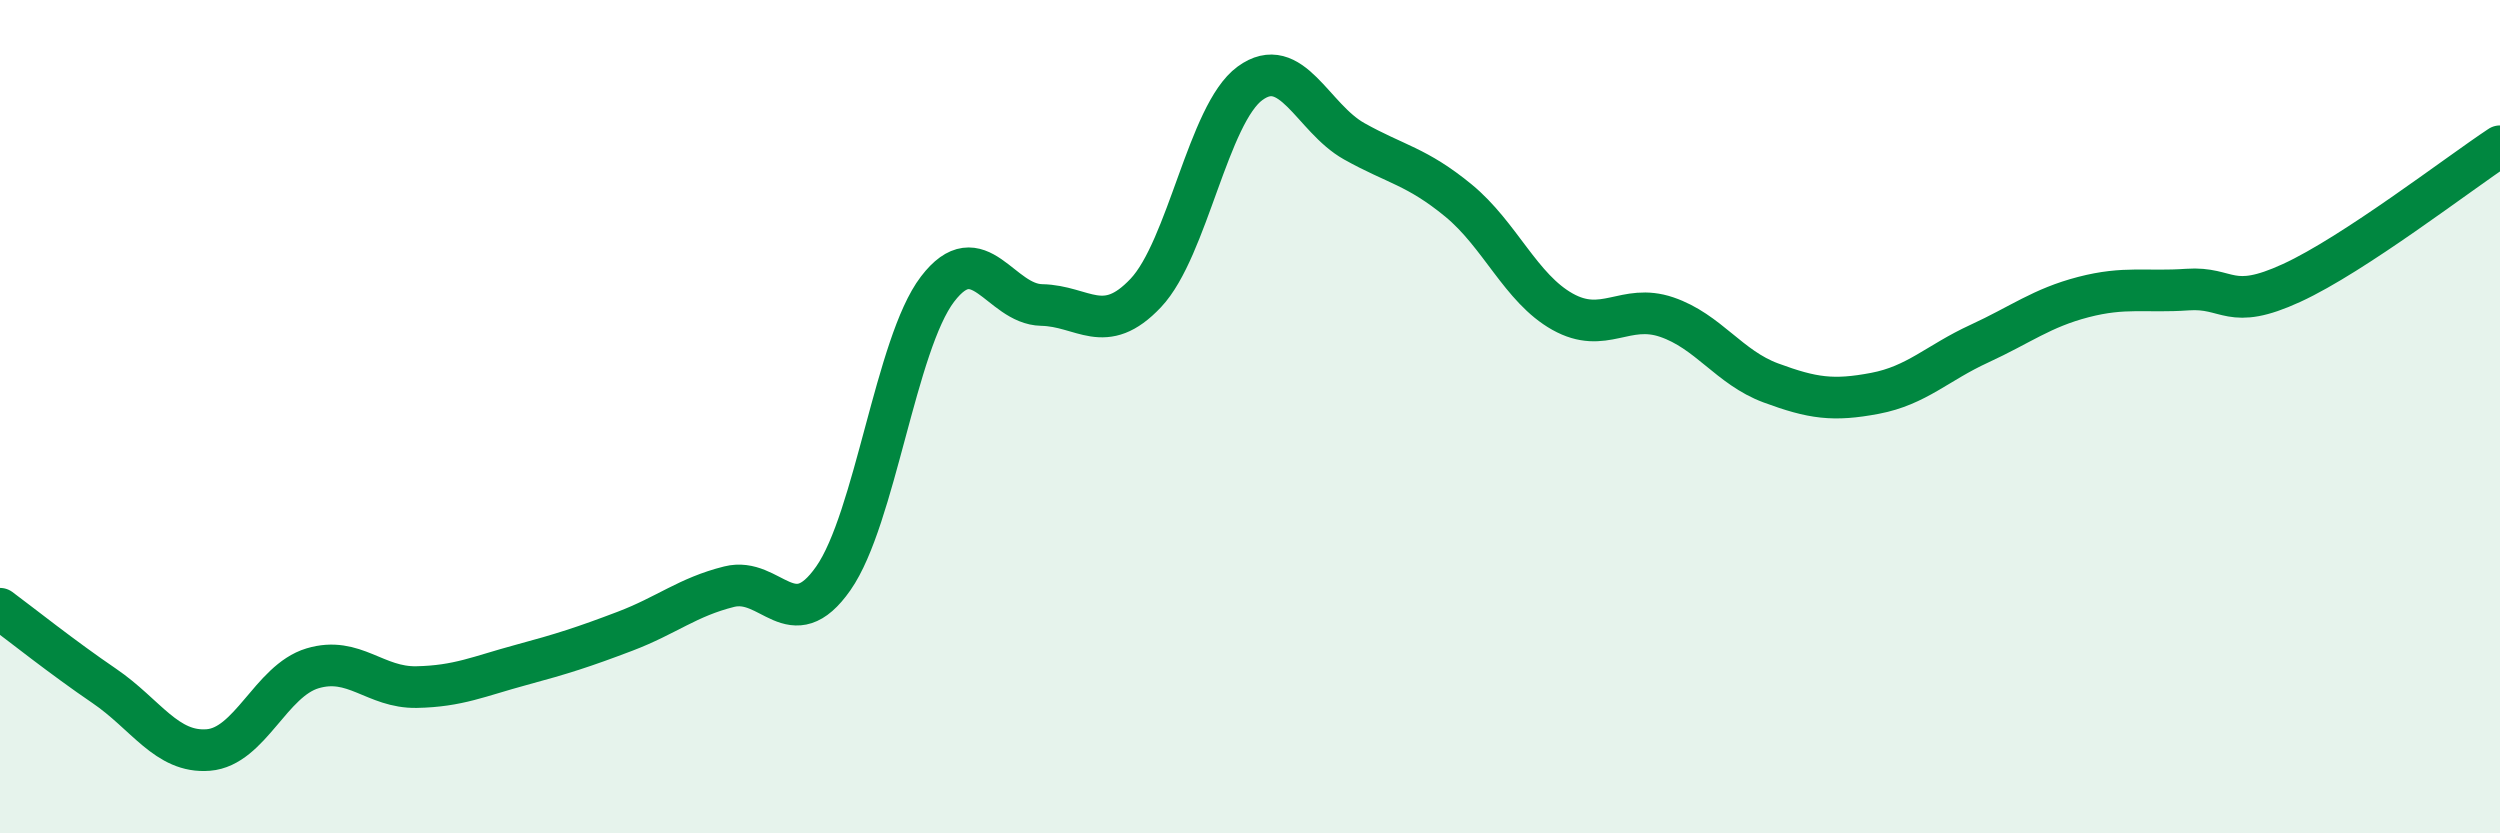 
    <svg width="60" height="20" viewBox="0 0 60 20" xmlns="http://www.w3.org/2000/svg">
      <path
        d="M 0,14.61 C 0.5,14.98 1.5,15.78 2.5,16.46 C 3.5,17.14 4,18.08 5,18 C 6,17.92 6.5,16.34 7.5,16.04 C 8.5,15.74 9,16.51 10,16.49 C 11,16.47 11.5,16.23 12.5,15.96 C 13.5,15.69 14,15.53 15,15.15 C 16,14.77 16.5,14.33 17.5,14.08 C 18.5,13.83 19,15.31 20,13.88 C 21,12.45 21.5,8.25 22.5,6.94 C 23.5,5.63 24,7.3 25,7.32 C 26,7.34 26.5,8.09 27.5,7.03 C 28.5,5.97 29,2.73 30,2 C 31,1.27 31.5,2.83 32.5,3.39 C 33.5,3.95 34,3.99 35,4.81 C 36,5.63 36.5,6.92 37.5,7.48 C 38.5,8.04 39,7.27 40,7.61 C 41,7.95 41.5,8.82 42.5,9.19 C 43.5,9.56 44,9.63 45,9.44 C 46,9.25 46.5,8.71 47.5,8.25 C 48.5,7.79 49,7.39 50,7.13 C 51,6.87 51.5,7.02 52.5,6.95 C 53.5,6.88 53.5,7.48 55,6.79 C 56.5,6.1 59,4.17 60,3.51L60 20L0 20Z"
        fill="#008740"
        opacity="0.1"
        stroke-linecap="round"
        stroke-linejoin="round"
      />
      <path
        d="M 0,14.61 C 0.5,14.98 1.5,15.78 2.5,16.46 C 3.5,17.14 4,18.08 5,18 C 6,17.92 6.5,16.34 7.5,16.04 C 8.5,15.74 9,16.51 10,16.49 C 11,16.47 11.5,16.23 12.5,15.96 C 13.5,15.69 14,15.53 15,15.15 C 16,14.77 16.5,14.33 17.5,14.08 C 18.5,13.83 19,15.31 20,13.88 C 21,12.45 21.5,8.25 22.5,6.94 C 23.5,5.63 24,7.3 25,7.32 C 26,7.34 26.5,8.09 27.5,7.03 C 28.5,5.97 29,2.73 30,2 C 31,1.27 31.5,2.83 32.5,3.39 C 33.5,3.95 34,3.99 35,4.81 C 36,5.63 36.5,6.92 37.5,7.48 C 38.5,8.04 39,7.27 40,7.61 C 41,7.95 41.5,8.82 42.5,9.19 C 43.5,9.56 44,9.63 45,9.44 C 46,9.25 46.5,8.71 47.5,8.25 C 48.5,7.79 49,7.39 50,7.13 C 51,6.87 51.5,7.02 52.5,6.95 C 53.5,6.88 53.5,7.48 55,6.79 C 56.5,6.1 59,4.17 60,3.51"
        stroke="#008740"
        stroke-width="1"
        fill="none"
        stroke-linecap="round"
        stroke-linejoin="round"
      />
    </svg>
  